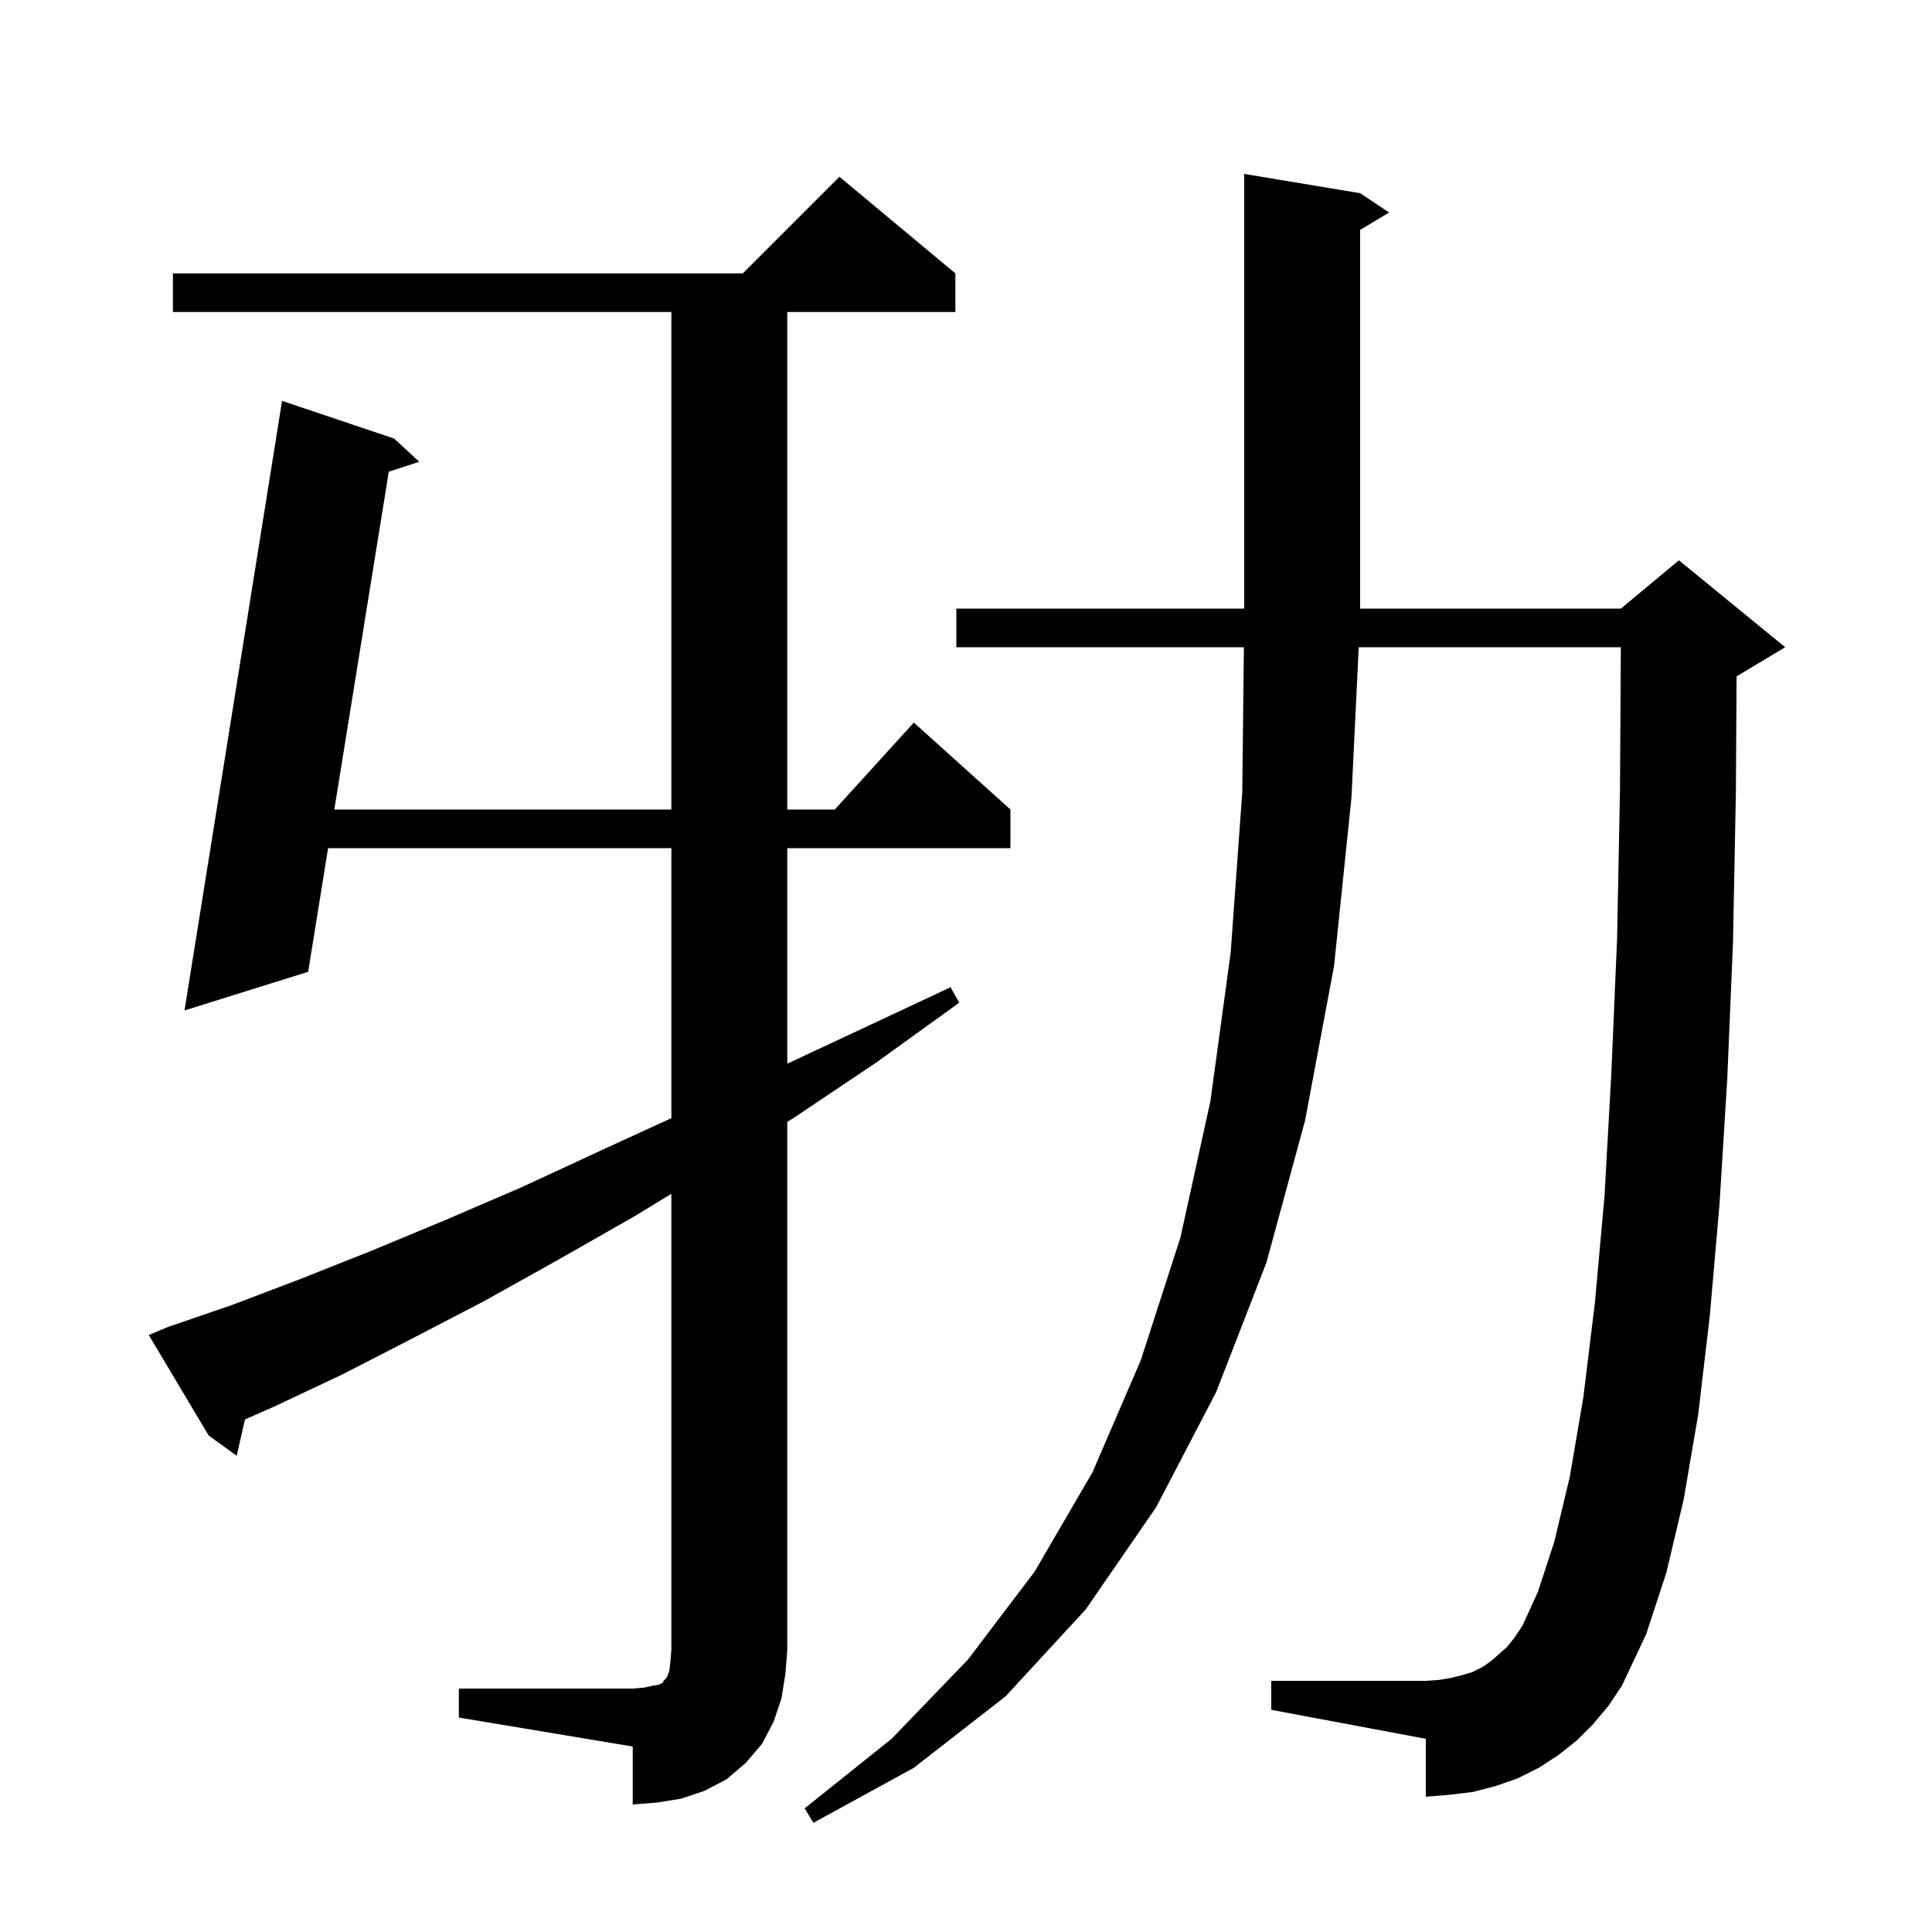 <svg xmlns="http://www.w3.org/2000/svg" xmlns:xlink="http://www.w3.org/1999/xlink" version="1.1" baseProfile="full" viewBox="0 0 200 200" width="200" height="200"><g fill="currentColor"><path d="M 164.9 178.5 L 163.2 180.2 L 161.3 181.7 L 159.3 183.0 L 157.1 184.1 L 154.8 184.9 L 152.5 185.5 L 150.0 185.8 L 147.6 186.0 L 147.6 180.0 L 131.6 177.0 L 131.6 174.0 L 147.6 174.0 L 149.0 173.9 L 150.2 173.7 L 151.4 173.4 L 152.4 173.1 L 153.4 172.6 L 154.3 172.0 L 155.1 171.3 L 156.0 170.5 L 156.8 169.5 L 157.6 168.3 L 159.2 164.8 L 160.9 159.6 L 162.5 152.9 L 163.9 144.7 L 165.1 134.9 L 166.1 123.8 L 166.8 111.2 L 167.4 97.2 L 167.7 81.8 L 167.788 67.0 L 140.655 67.0 L 139.9 82.6 L 138.1 100.0 L 135.1 116.0 L 131.1 130.7 L 125.9 144.1 L 119.7 156.0 L 112.4 166.6 L 104.1 175.6 L 94.6 183.0 L 84.2 188.7 L 83.3 187.2 L 92.3 180.0 L 100.2 171.8 L 107.1 162.7 L 113.1 152.4 L 118.1 140.8 L 122.2 128.1 L 125.3 114.0 L 127.4 98.6 L 128.6 82.0 L 128.767 67.0 L 99.0 67.0 L 99.0 63.0 L 128.8 63.0 L 128.8 18.0 L 140.8 20.0 L 143.8 22.0 L 140.8 23.8 L 140.8 63.0 L 167.8 63.0 L 173.8 58.0 L 184.8 67.0 L 179.8 70.0 L 179.77 70.012 L 179.7 81.9 L 179.4 97.5 L 178.8 111.8 L 178.0 124.7 L 177.0 136.2 L 175.8 146.4 L 174.3 155.2 L 172.5 162.8 L 170.4 169.2 L 167.9 174.5 L 166.5 176.6 Z M 47.5 174.8 L 65.5 174.8 L 66.7 174.7 L 67.6 174.5 L 68.2 174.4 L 68.6 174.2 L 68.7 174.0 L 68.9 173.8 L 69.1 173.5 L 69.3 172.9 L 69.4 172.0 L 69.5 170.8 L 69.5 123.583 L 65.7 125.9 L 57.8 130.4 L 50.1 134.7 L 42.6 138.6 L 35.4 142.3 L 28.4 145.6 L 25.359 146.942 L 24.5 150.7 L 21.6 148.6 L 15.4 138.2 L 17.3 137.4 L 24.0 135.1 L 31.1 132.4 L 38.4 129.5 L 46.1 126.3 L 54.0 122.9 L 62.2 119.1 L 69.5 115.751 L 69.5 87.8 L 33.964 87.8 L 31.9 100.6 L 19.1 104.6 L 29.2 41.5 L 40.8 45.4 L 43.4 47.8 L 40.247 48.831 L 34.609 83.8 L 69.5 83.8 L 69.5 32.3 L 17.9 32.3 L 17.9 28.3 L 76.9 28.3 L 86.9 18.3 L 98.9 28.3 L 98.9 32.3 L 81.5 32.3 L 81.5 83.8 L 86.418 83.8 L 94.6 74.8 L 104.6 83.8 L 104.6 87.8 L 81.5 87.8 L 81.5 110.112 L 88.8 106.7 L 98.4 102.2 L 99.3 103.8 L 90.7 110.0 L 82.2 115.7 L 81.5 116.139 L 81.5 170.8 L 81.3 173.3 L 80.9 175.8 L 80.1 178.2 L 78.9 180.5 L 77.2 182.5 L 75.2 184.2 L 72.9 185.4 L 70.5 186.2 L 68.0 186.6 L 65.5 186.8 L 65.5 180.8 L 47.5 177.8 Z "/></g></svg>